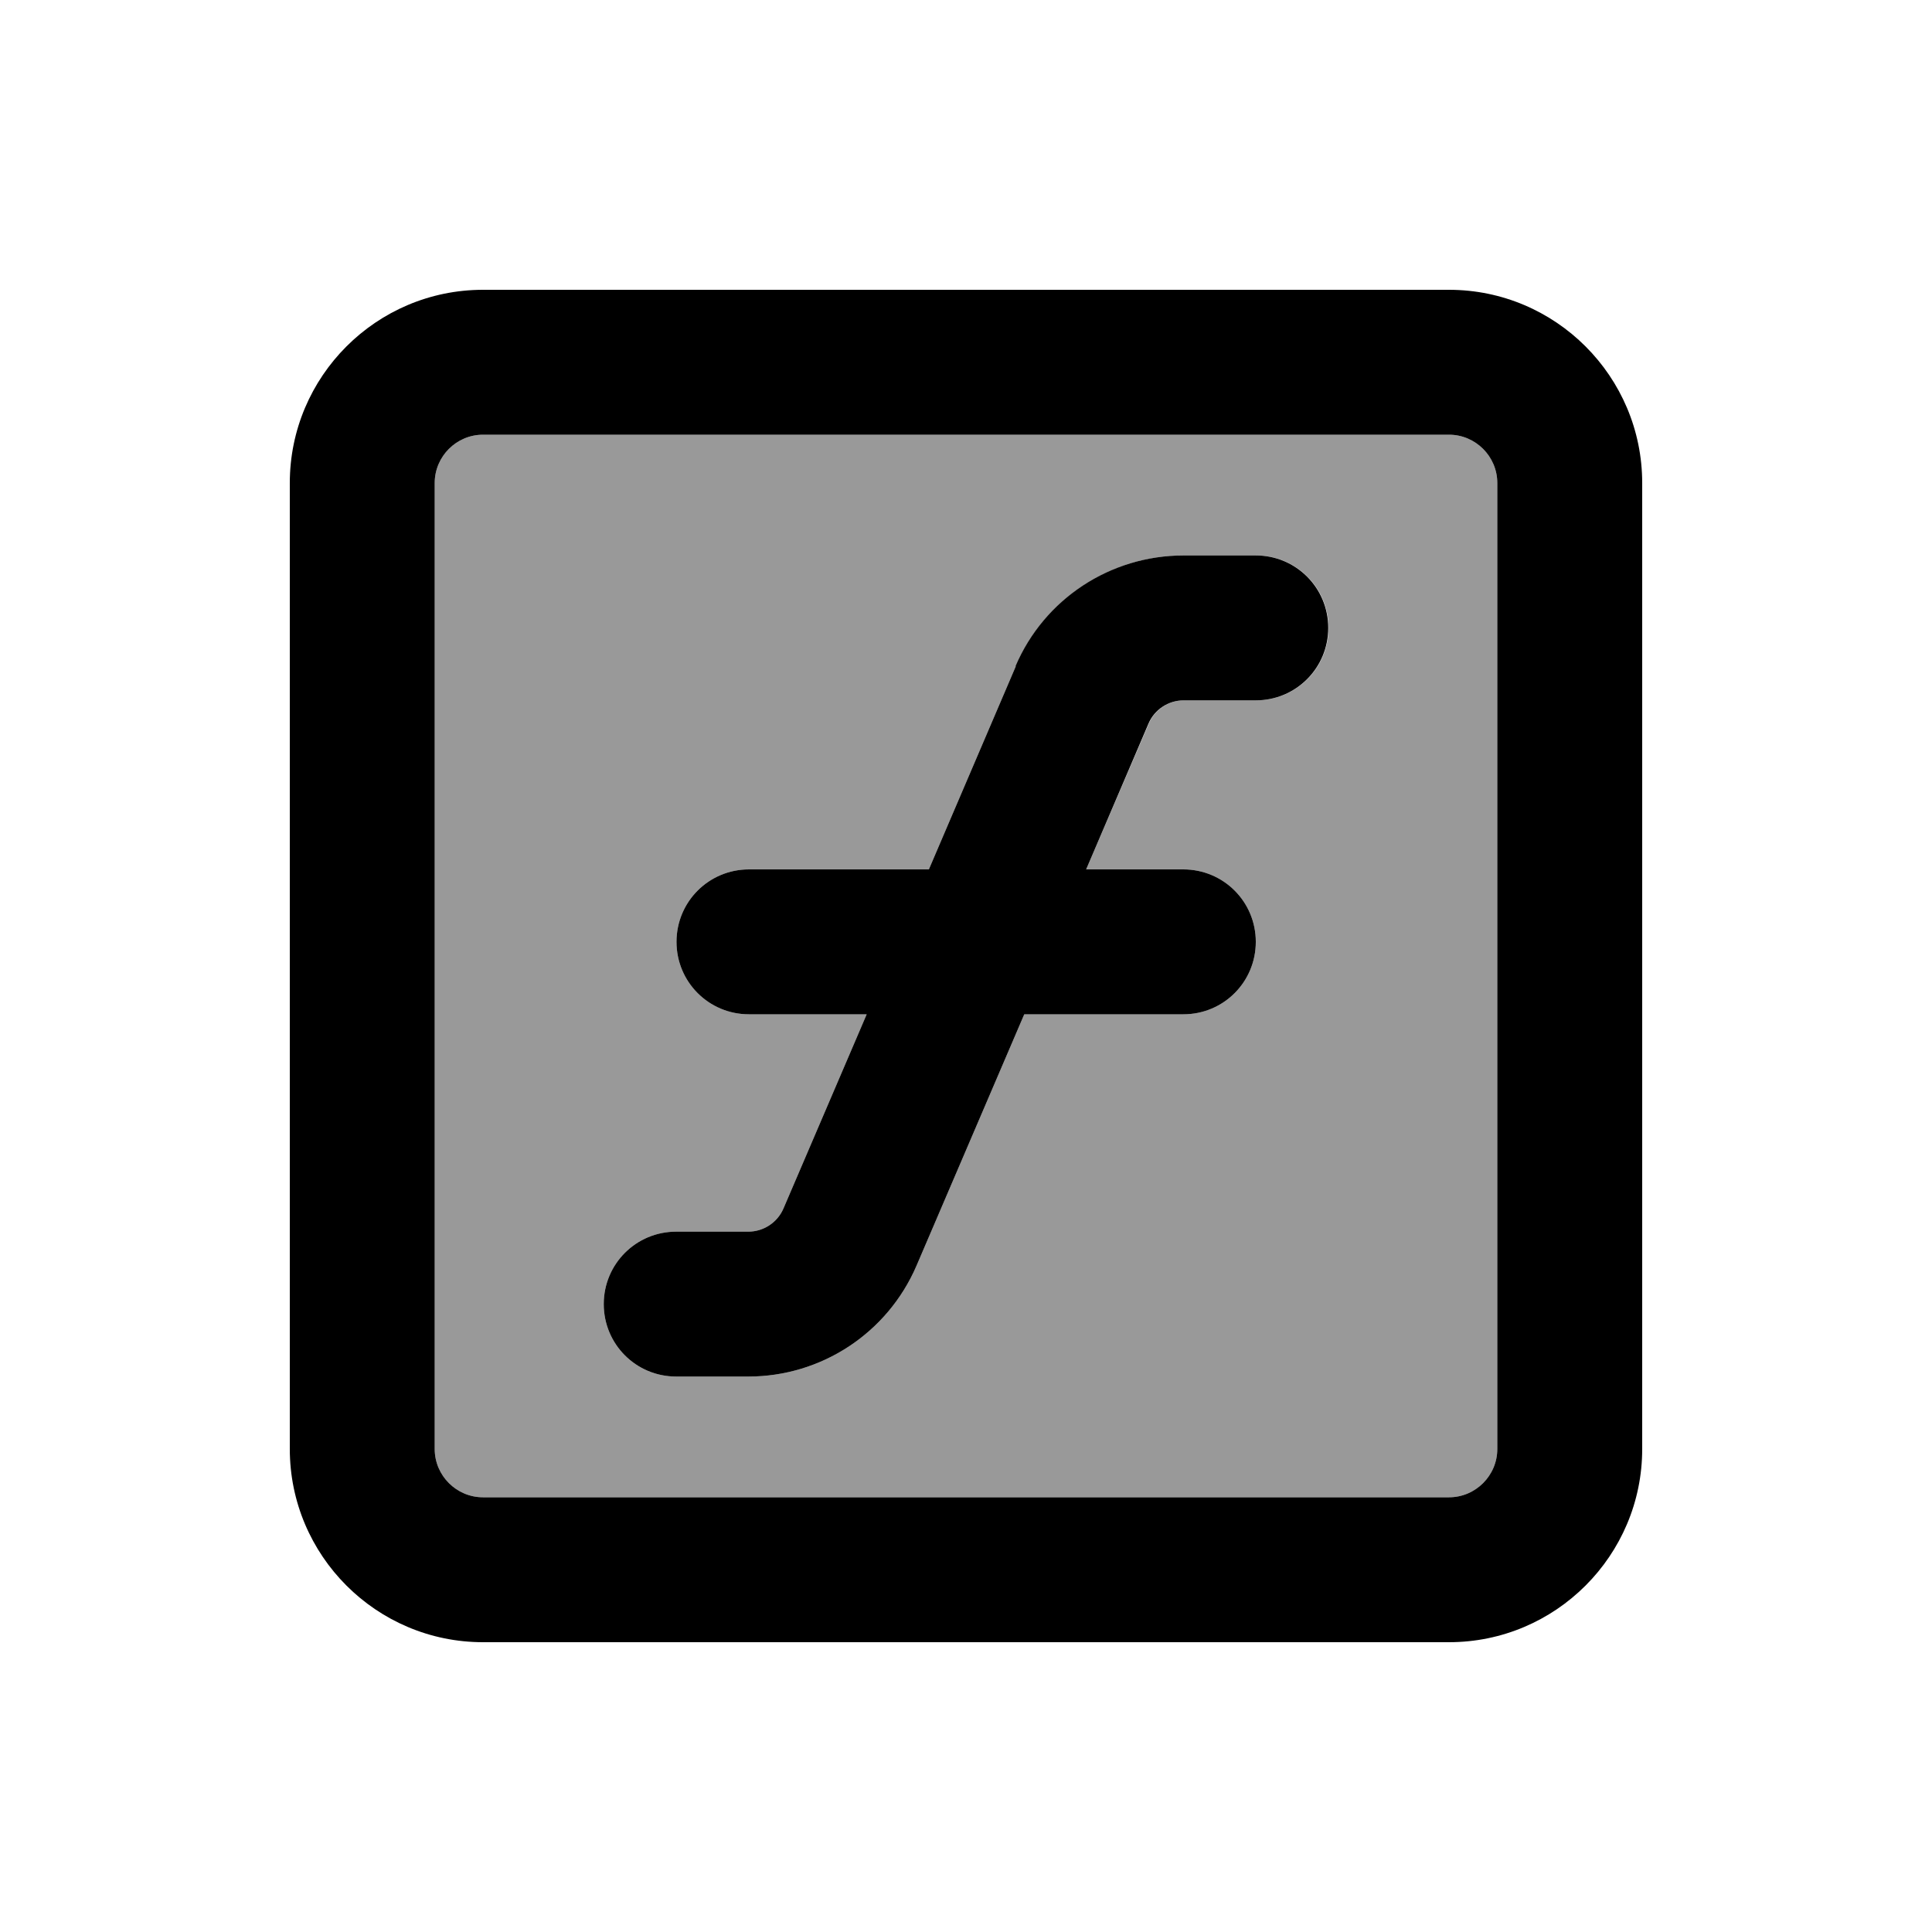 <svg xmlns="http://www.w3.org/2000/svg" viewBox="0 0 640 640"><!--! Font Awesome Pro 7.1.0 by @fontawesome - https://fontawesome.com License - https://fontawesome.com/license (Commercial License) Copyright 2025 Fonticons, Inc. --><path opacity=".4" fill="currentColor" d="M144 160L144 480C144 488.8 151.2 496 160 496L480 496C488.8 496 496 488.8 496 480L496 160C496 151.2 488.8 144 480 144L160 144C151.2 144 144 151.2 144 160zM200 432C200 418.7 210.7 408 224 408L247.9 408C252.9 408 257.5 405 259.5 400.4L287.1 336L248.1 336C234.8 336 224.1 325.3 224.1 312C224.1 298.7 234.8 288 248.1 288L307.7 288L336.5 220.7C346 198.4 367.9 184 392.2 184L416.1 184C429.4 184 440.1 194.7 440.1 208C440.1 221.3 429.4 232 416.1 232L392.2 232C387.2 232 382.6 235 380.6 239.6L359.8 288L392 288C405.3 288 416 298.7 416 312C416 325.3 405.3 336 392 336L339.3 336L303.6 419.3C294 441.6 272.1 456 247.9 456L224 456C210.7 456 200 445.3 200 432z"/><path fill="currentColor" d="M160 144C151.2 144 144 151.2 144 160L144 480C144 488.8 151.2 496 160 496L480 496C488.8 496 496 488.8 496 480L496 160C496 151.2 488.8 144 480 144L160 144zM96 160C96 124.7 124.7 96 160 96L480 96C515.3 96 544 124.7 544 160L544 480C544 515.3 515.3 544 480 544L160 544C124.7 544 96 515.3 96 480L96 160zM336.4 220.7C345.9 198.4 367.8 184 392.1 184L416 184C429.3 184 440 194.7 440 208C440 221.3 429.3 232 416 232L392.1 232C387.1 232 382.5 235 380.5 239.6L359.8 288L392 288C405.3 288 416 298.7 416 312C416 325.3 405.3 336 392 336L339.3 336L303.6 419.3C294 441.6 272.1 456 247.9 456L224 456C210.7 456 200 445.3 200 432C200 418.7 210.7 408 224 408L247.9 408C252.9 408 257.5 405 259.5 400.4L287.1 336L248.1 336C234.8 336 224.1 325.3 224.1 312C224.1 298.7 234.8 288 248.1 288L307.7 288L336.5 220.7z"/></svg>
